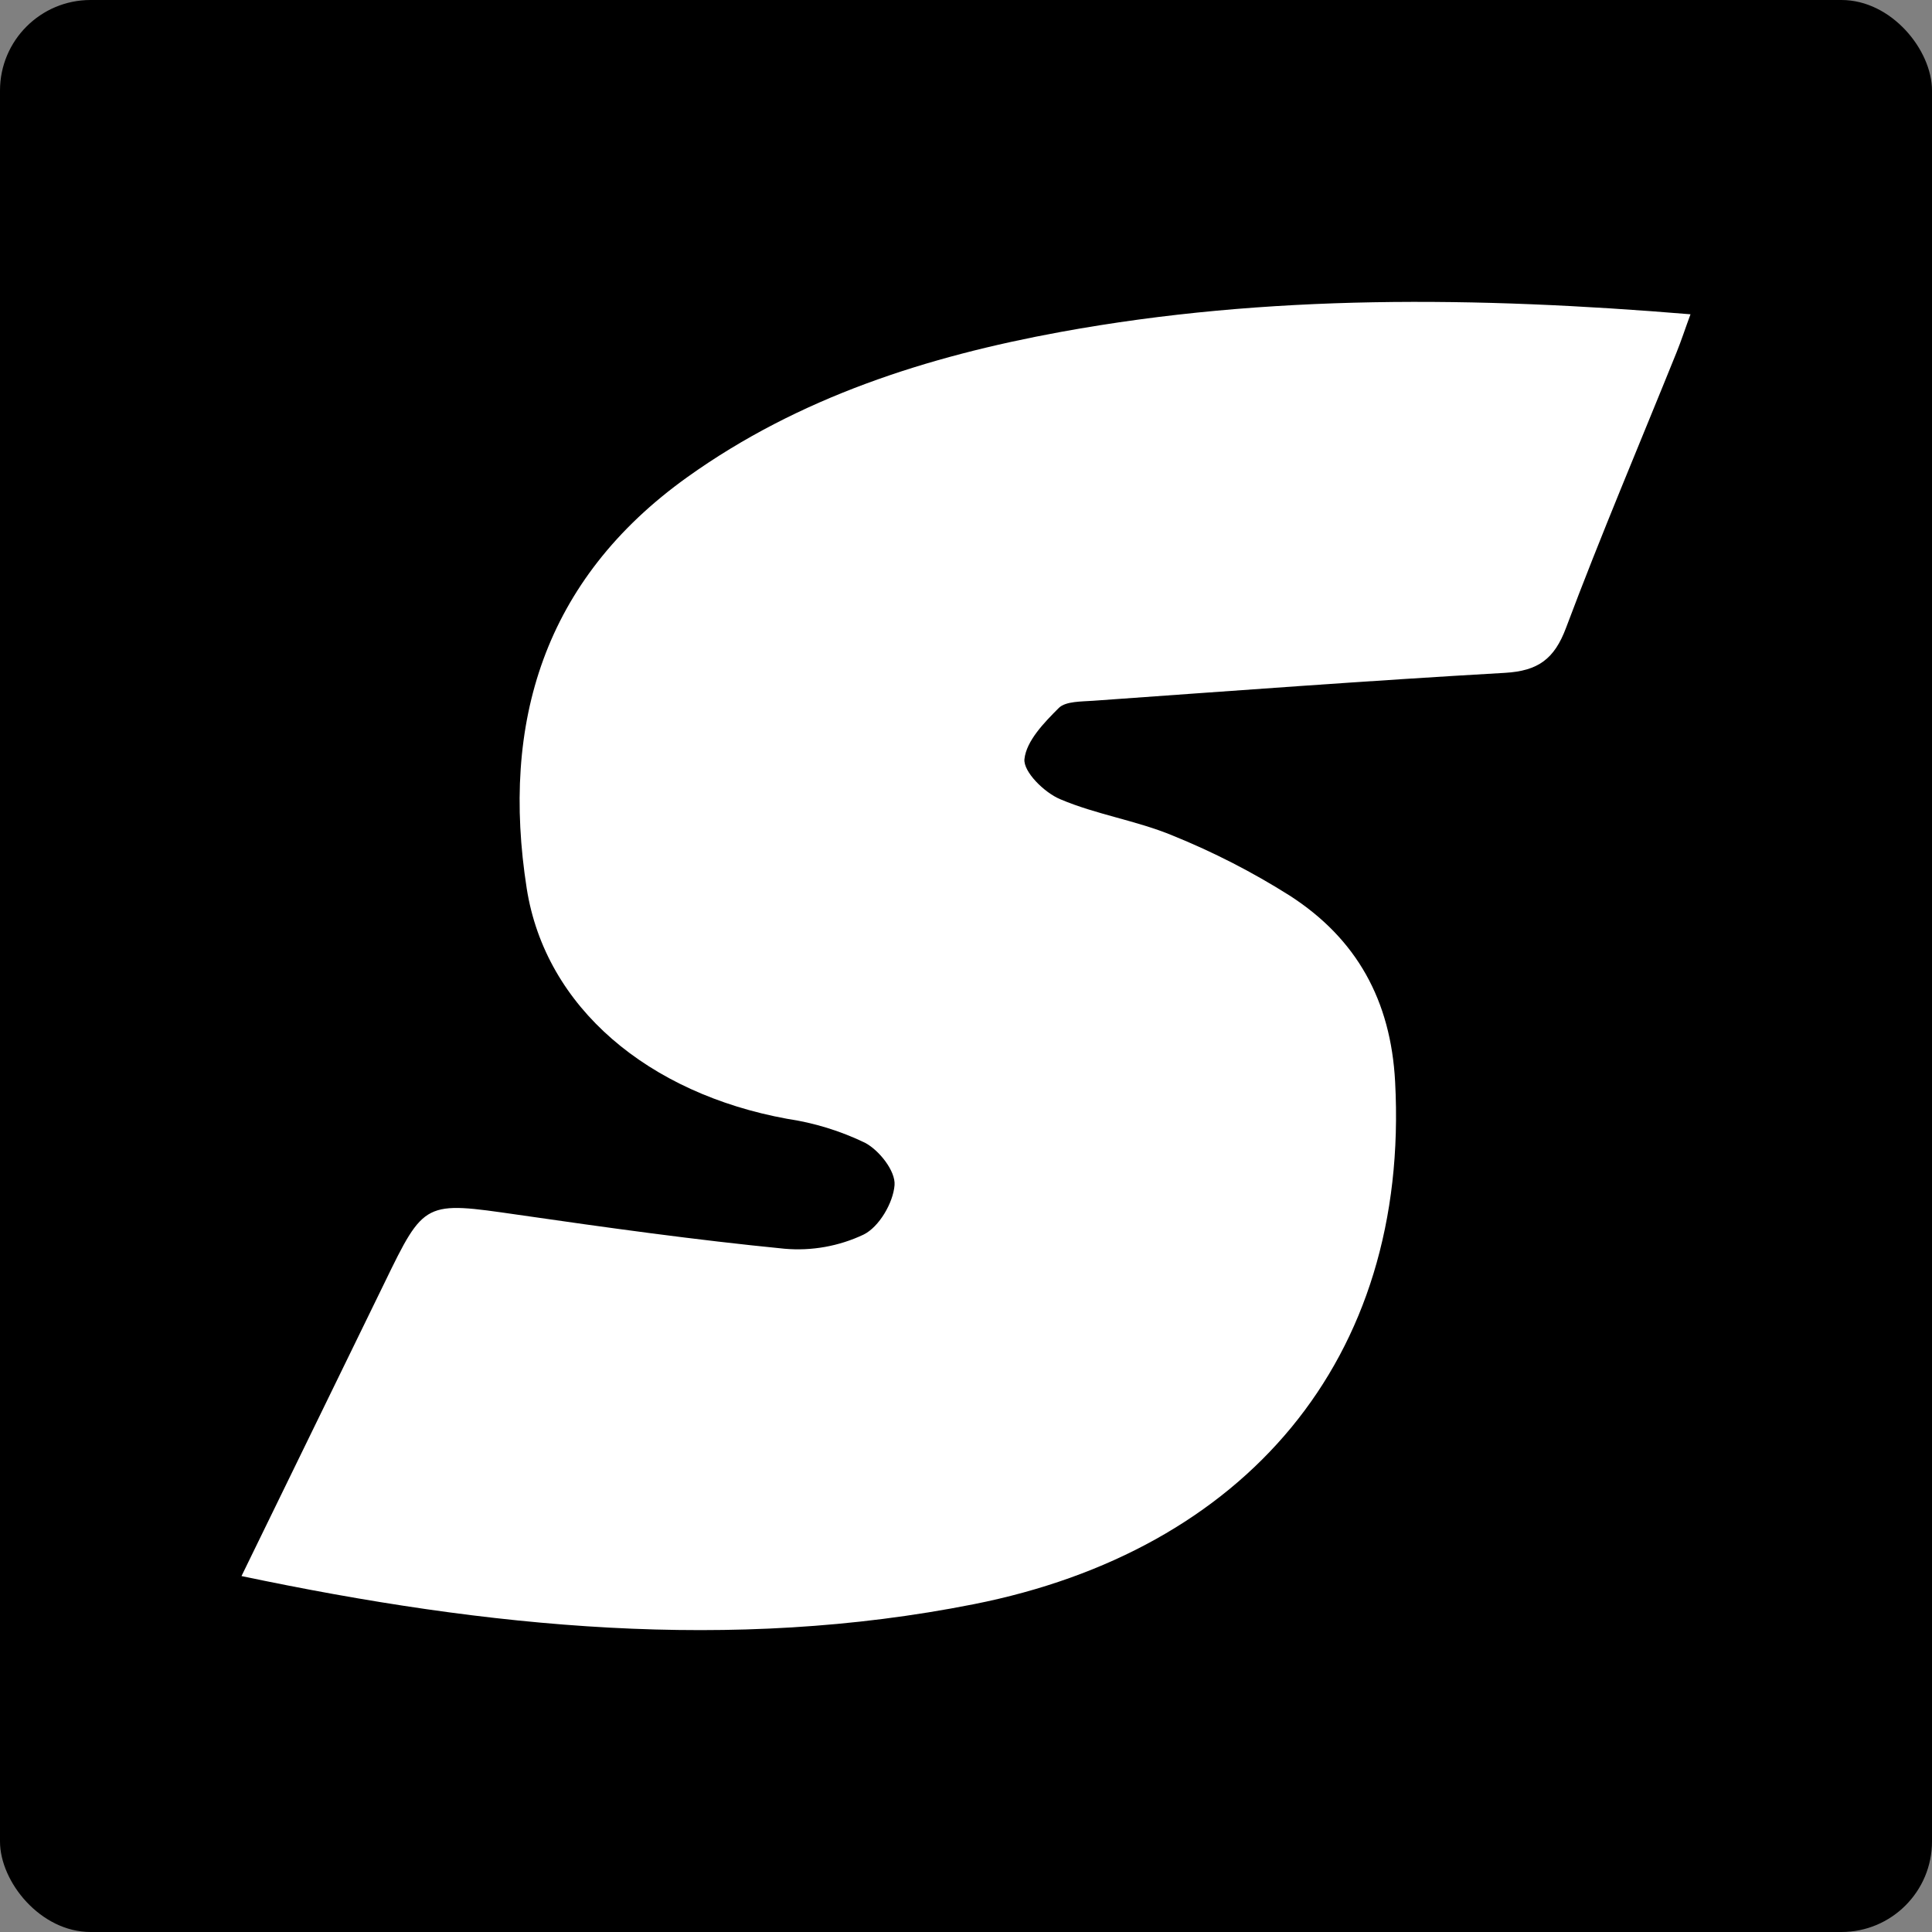 <svg width="64" height="64" viewBox="0 0 64 64" fill="none" xmlns="http://www.w3.org/2000/svg">
<rect x="0" y="0" width="64" height="64" fill="#808080" stroke="none"/>
<rect width="64" height="64" rx="3" fill="black"/>
<path d="M8 52.209C9.622 48.885 11.175 45.694 12.733 42.504C14.061 39.767 14.061 39.795 17.153 40.24C20.09 40.664 23.035 41.076 25.989 41.366C26.888 41.445 27.792 41.283 28.606 40.898C29.122 40.645 29.588 39.844 29.633 39.259C29.669 38.791 29.124 38.103 28.653 37.855C27.838 37.462 26.967 37.194 26.07 37.061C21.494 36.225 18.069 33.39 17.448 29.429C16.594 23.961 18 19.216 22.769 15.805C26.474 13.155 30.706 11.809 35.137 10.996C42.011 9.739 48.933 9.826 56 10.411C55.826 10.879 55.696 11.284 55.539 11.671C54.311 14.714 53.027 17.734 51.876 20.8C51.49 21.831 50.95 22.226 49.851 22.289C45.301 22.549 40.756 22.891 36.21 23.214C35.82 23.242 35.306 23.228 35.078 23.448C34.59 23.935 33.998 24.544 33.936 25.148C33.896 25.564 34.593 26.257 35.126 26.477C36.315 26.983 37.642 27.18 38.839 27.676C40.191 28.223 41.49 28.889 42.72 29.666C44.947 31.099 46.072 33.145 46.215 35.832C46.707 45.072 41.205 51.369 32.259 53.141C24.229 54.735 16.175 53.928 8 52.209Z" fill="white"/>
</svg>
